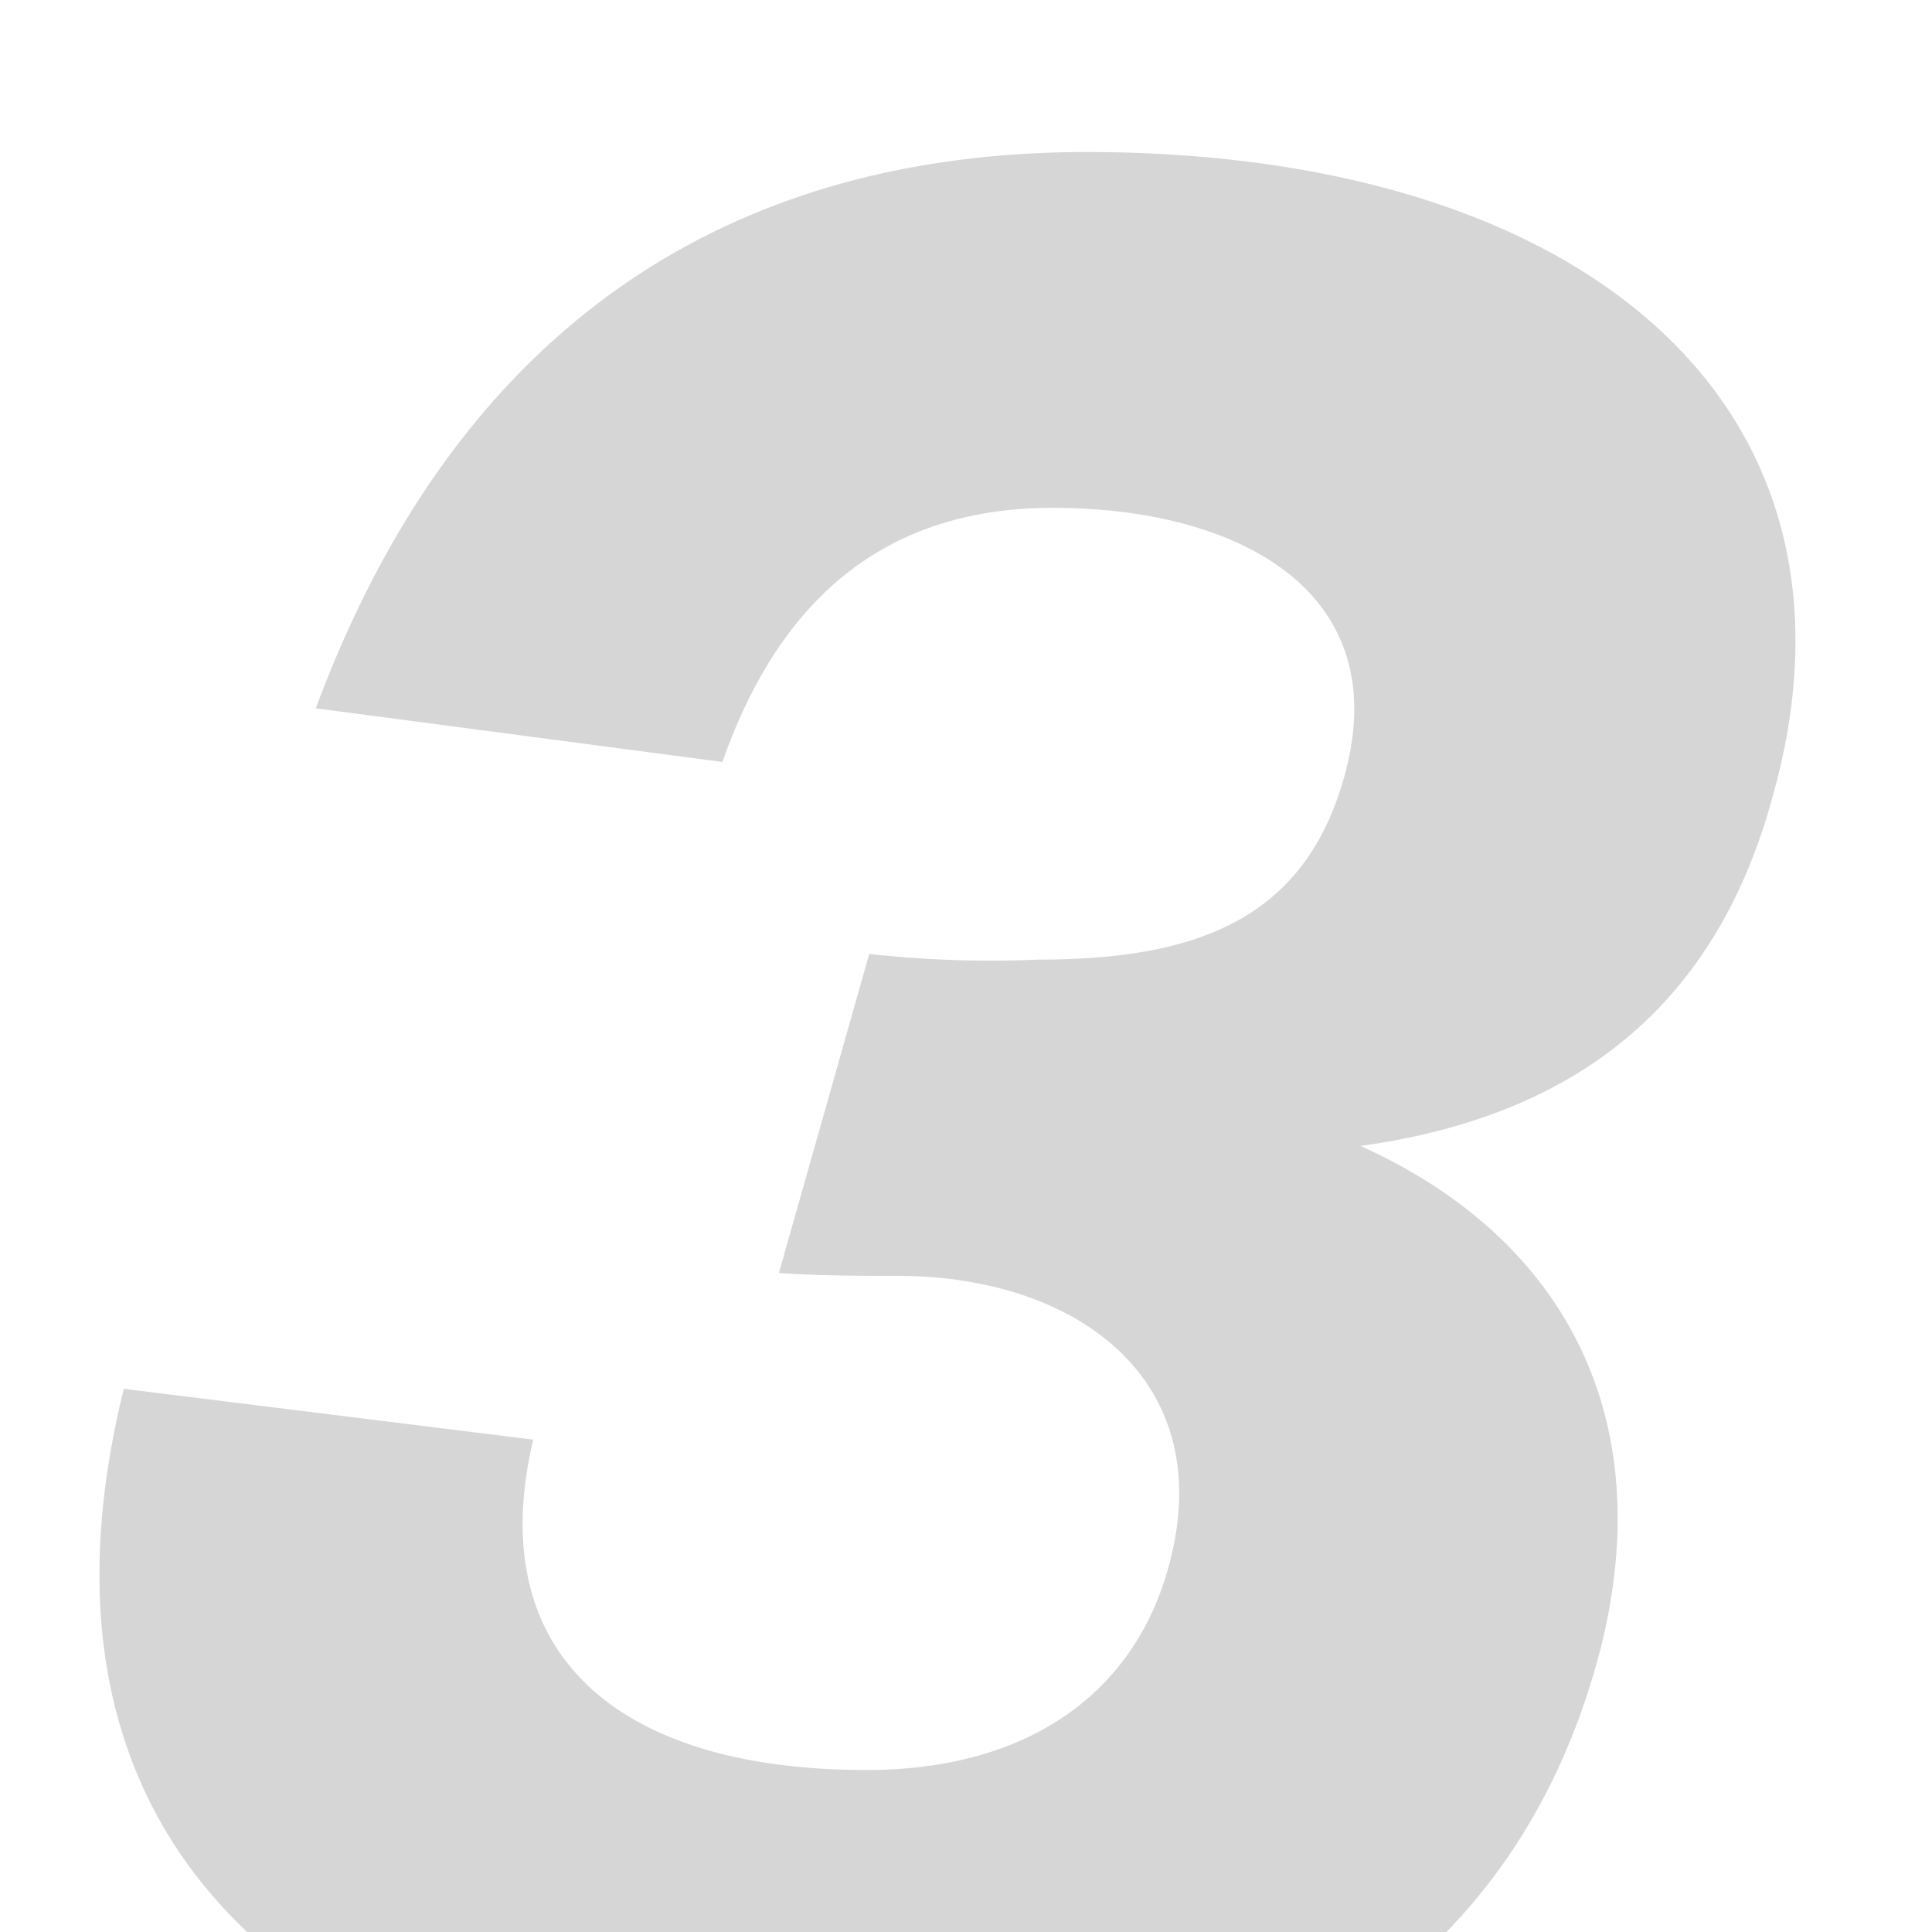 <svg viewBox="0 0 130 130" xmlns="http://www.w3.org/2000/svg" xmlns:xlink="http://www.w3.org/1999/xlink"><clipPath id="a"><path d="m-84.61 0h214.61v130h-214.61z"/></clipPath><g clip-path="url(#a)"><path d="m8.33 93.45 27.55 3.42c-3.42 14.44 5.7 22.23 22.42 22.23 10.83 0 18-5.13 20.33-13.68 3.42-12.35-5.89-19.42-17.86-19.57-2.85 0-5.51 0-8.36-.19l6.08-21.47a74.54 74.54 0 0 0 11.4.38c10.83 0 17.86-2.85 20.52-12.16 3.61-12.54-7-18.24-19.57-18.24-11.4 0-18.43 6.27-22.23 17.1l-27.36-3.61c9.31-25.08 27.17-37.43 51.87-37.43 33.25 0 53.58 16.91 46.17 43.32-4 14.82-14.06 21.66-27.74 23.56 13.49 6.08 20.14 18 16.15 33.82-5.51 21.28-22.61 32.49-48.45 32.49-30.78 0-59.85-13.87-50.92-49.97z" fill="#d6d6d6"/></g></svg>